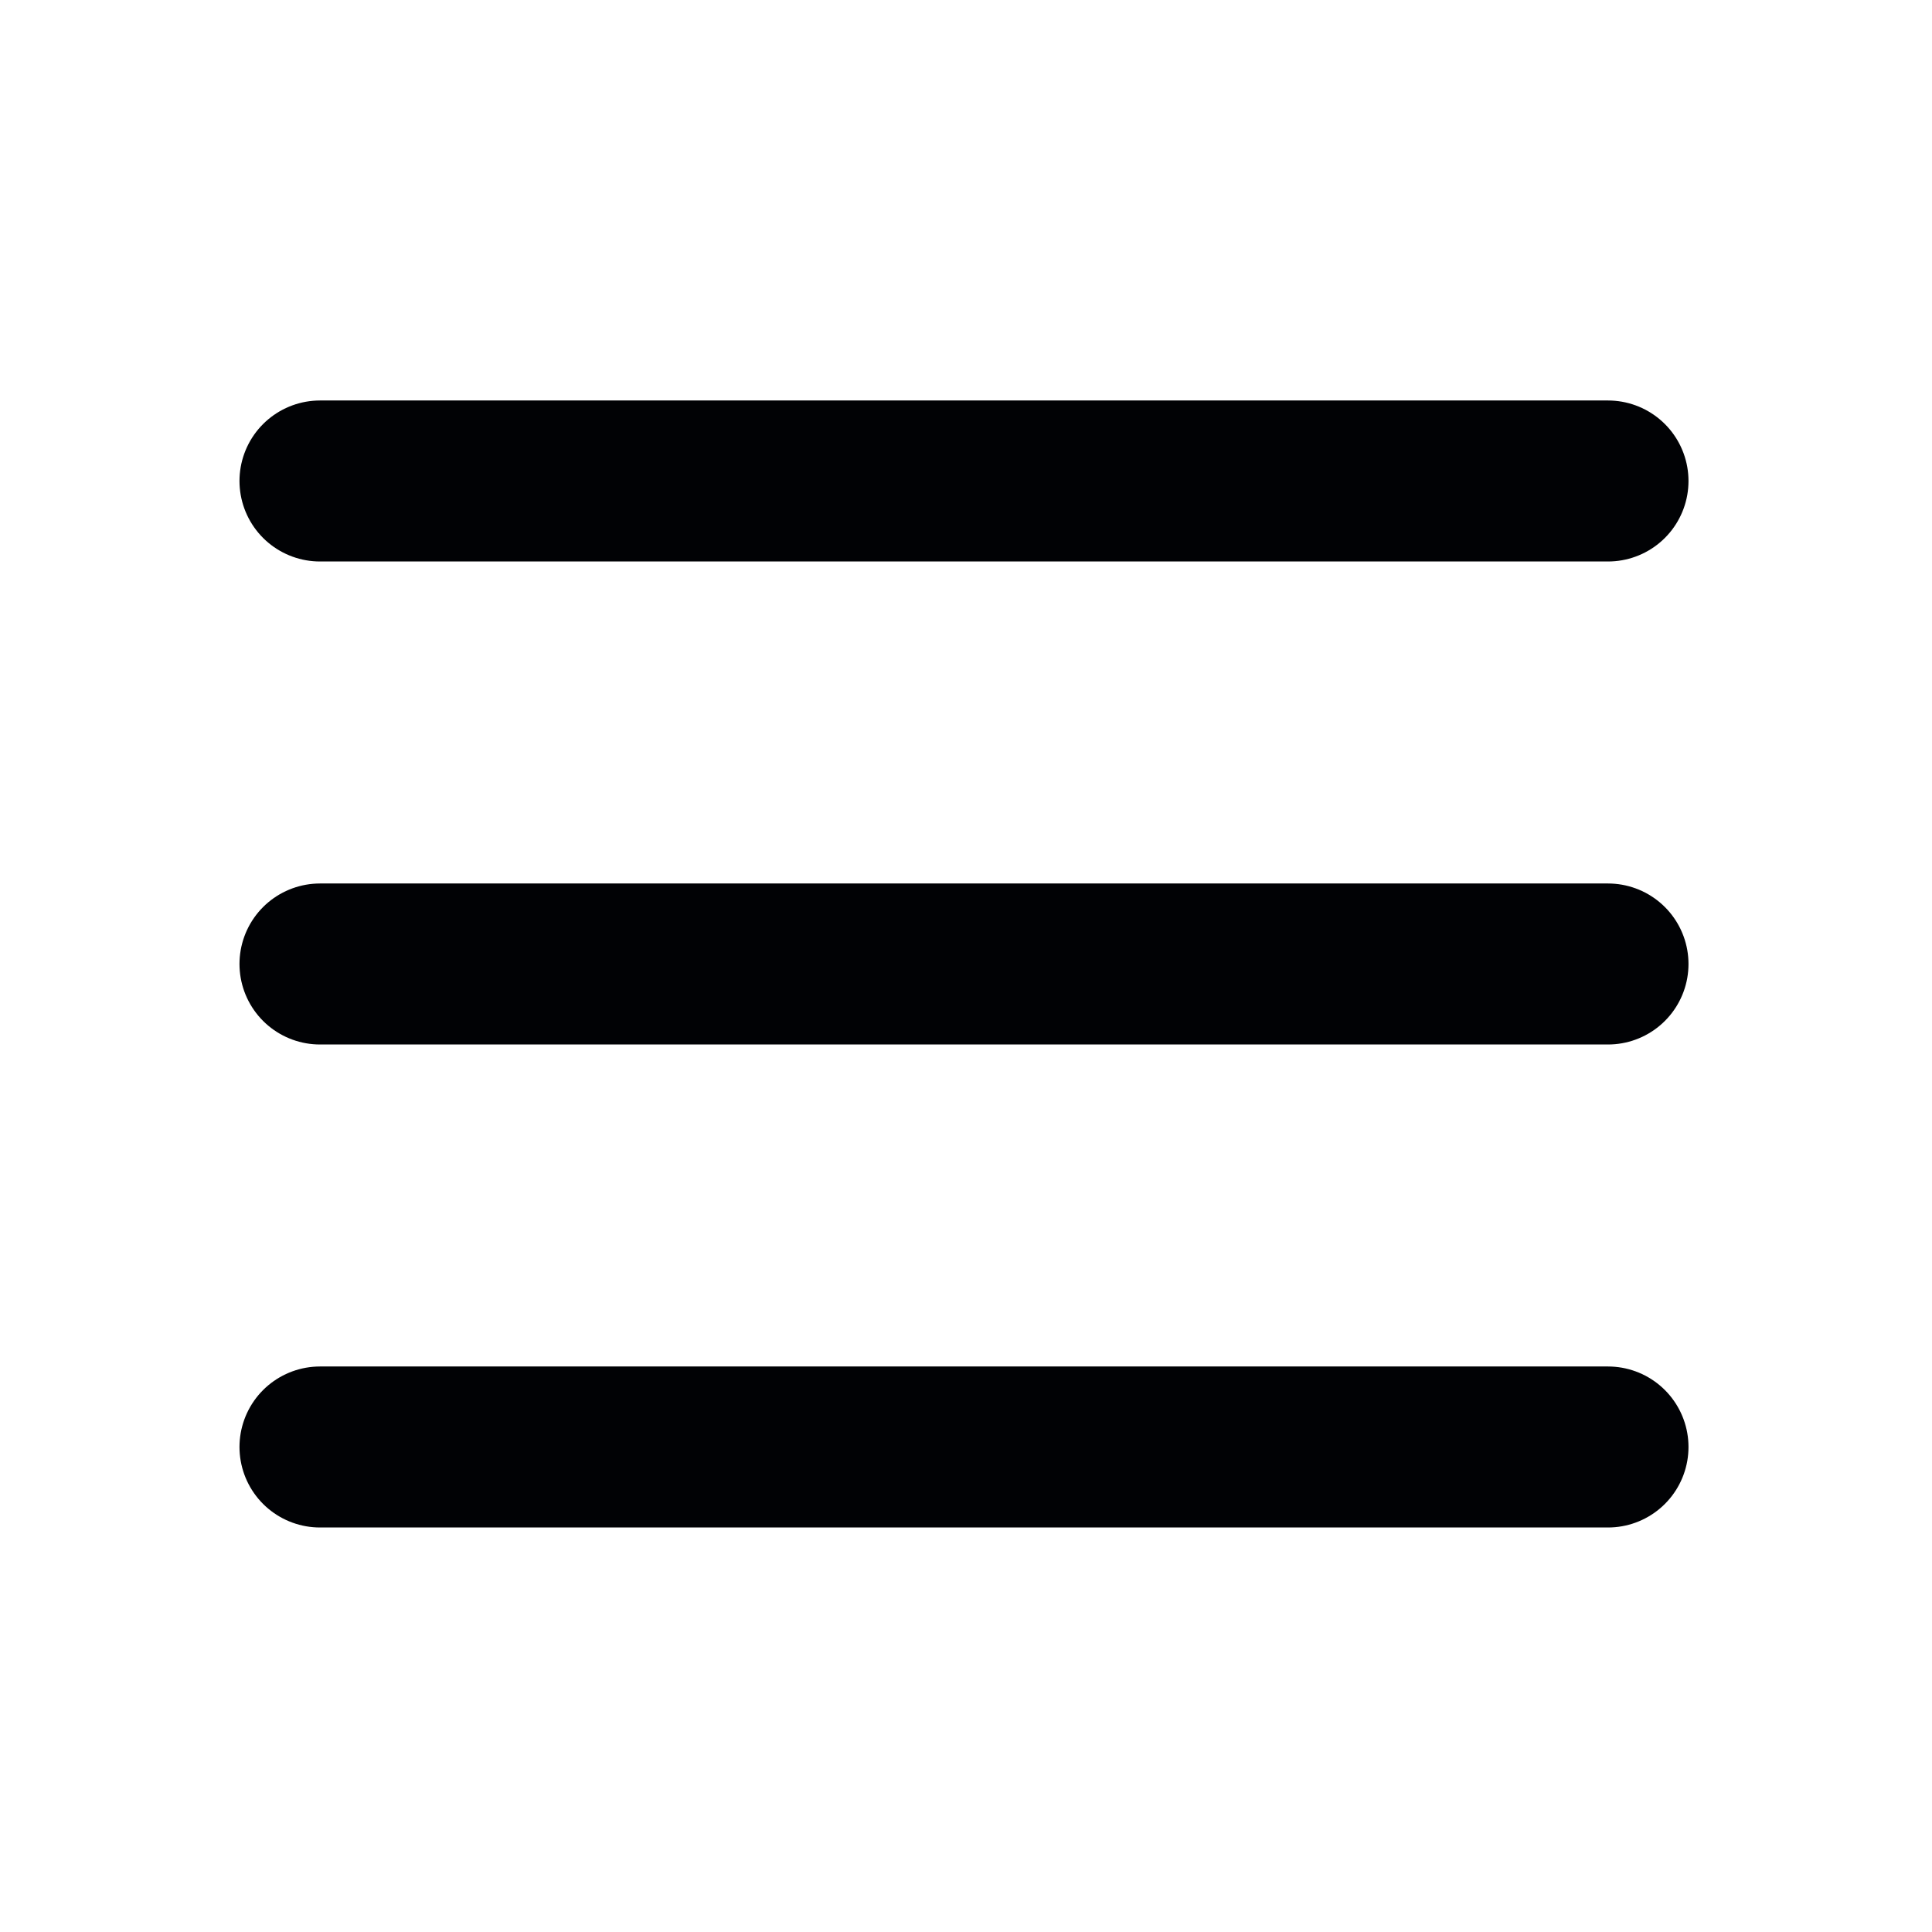 <?xml version="1.0" encoding="UTF-8"?> <svg xmlns="http://www.w3.org/2000/svg" width="24" height="24" viewBox="0 0 24 24" fill="none"><path d="M3.975 5.975H19.975" stroke="#010205" stroke-width="2" stroke-linecap="round" stroke-linejoin="round"></path><path d="M3.975 11.975H19.975" stroke="#010205" stroke-width="2" stroke-linecap="round" stroke-linejoin="round"></path><path d="M3.975 17.975H19.975" stroke="#010205" stroke-width="2" stroke-linecap="round" stroke-linejoin="round"></path></svg> 